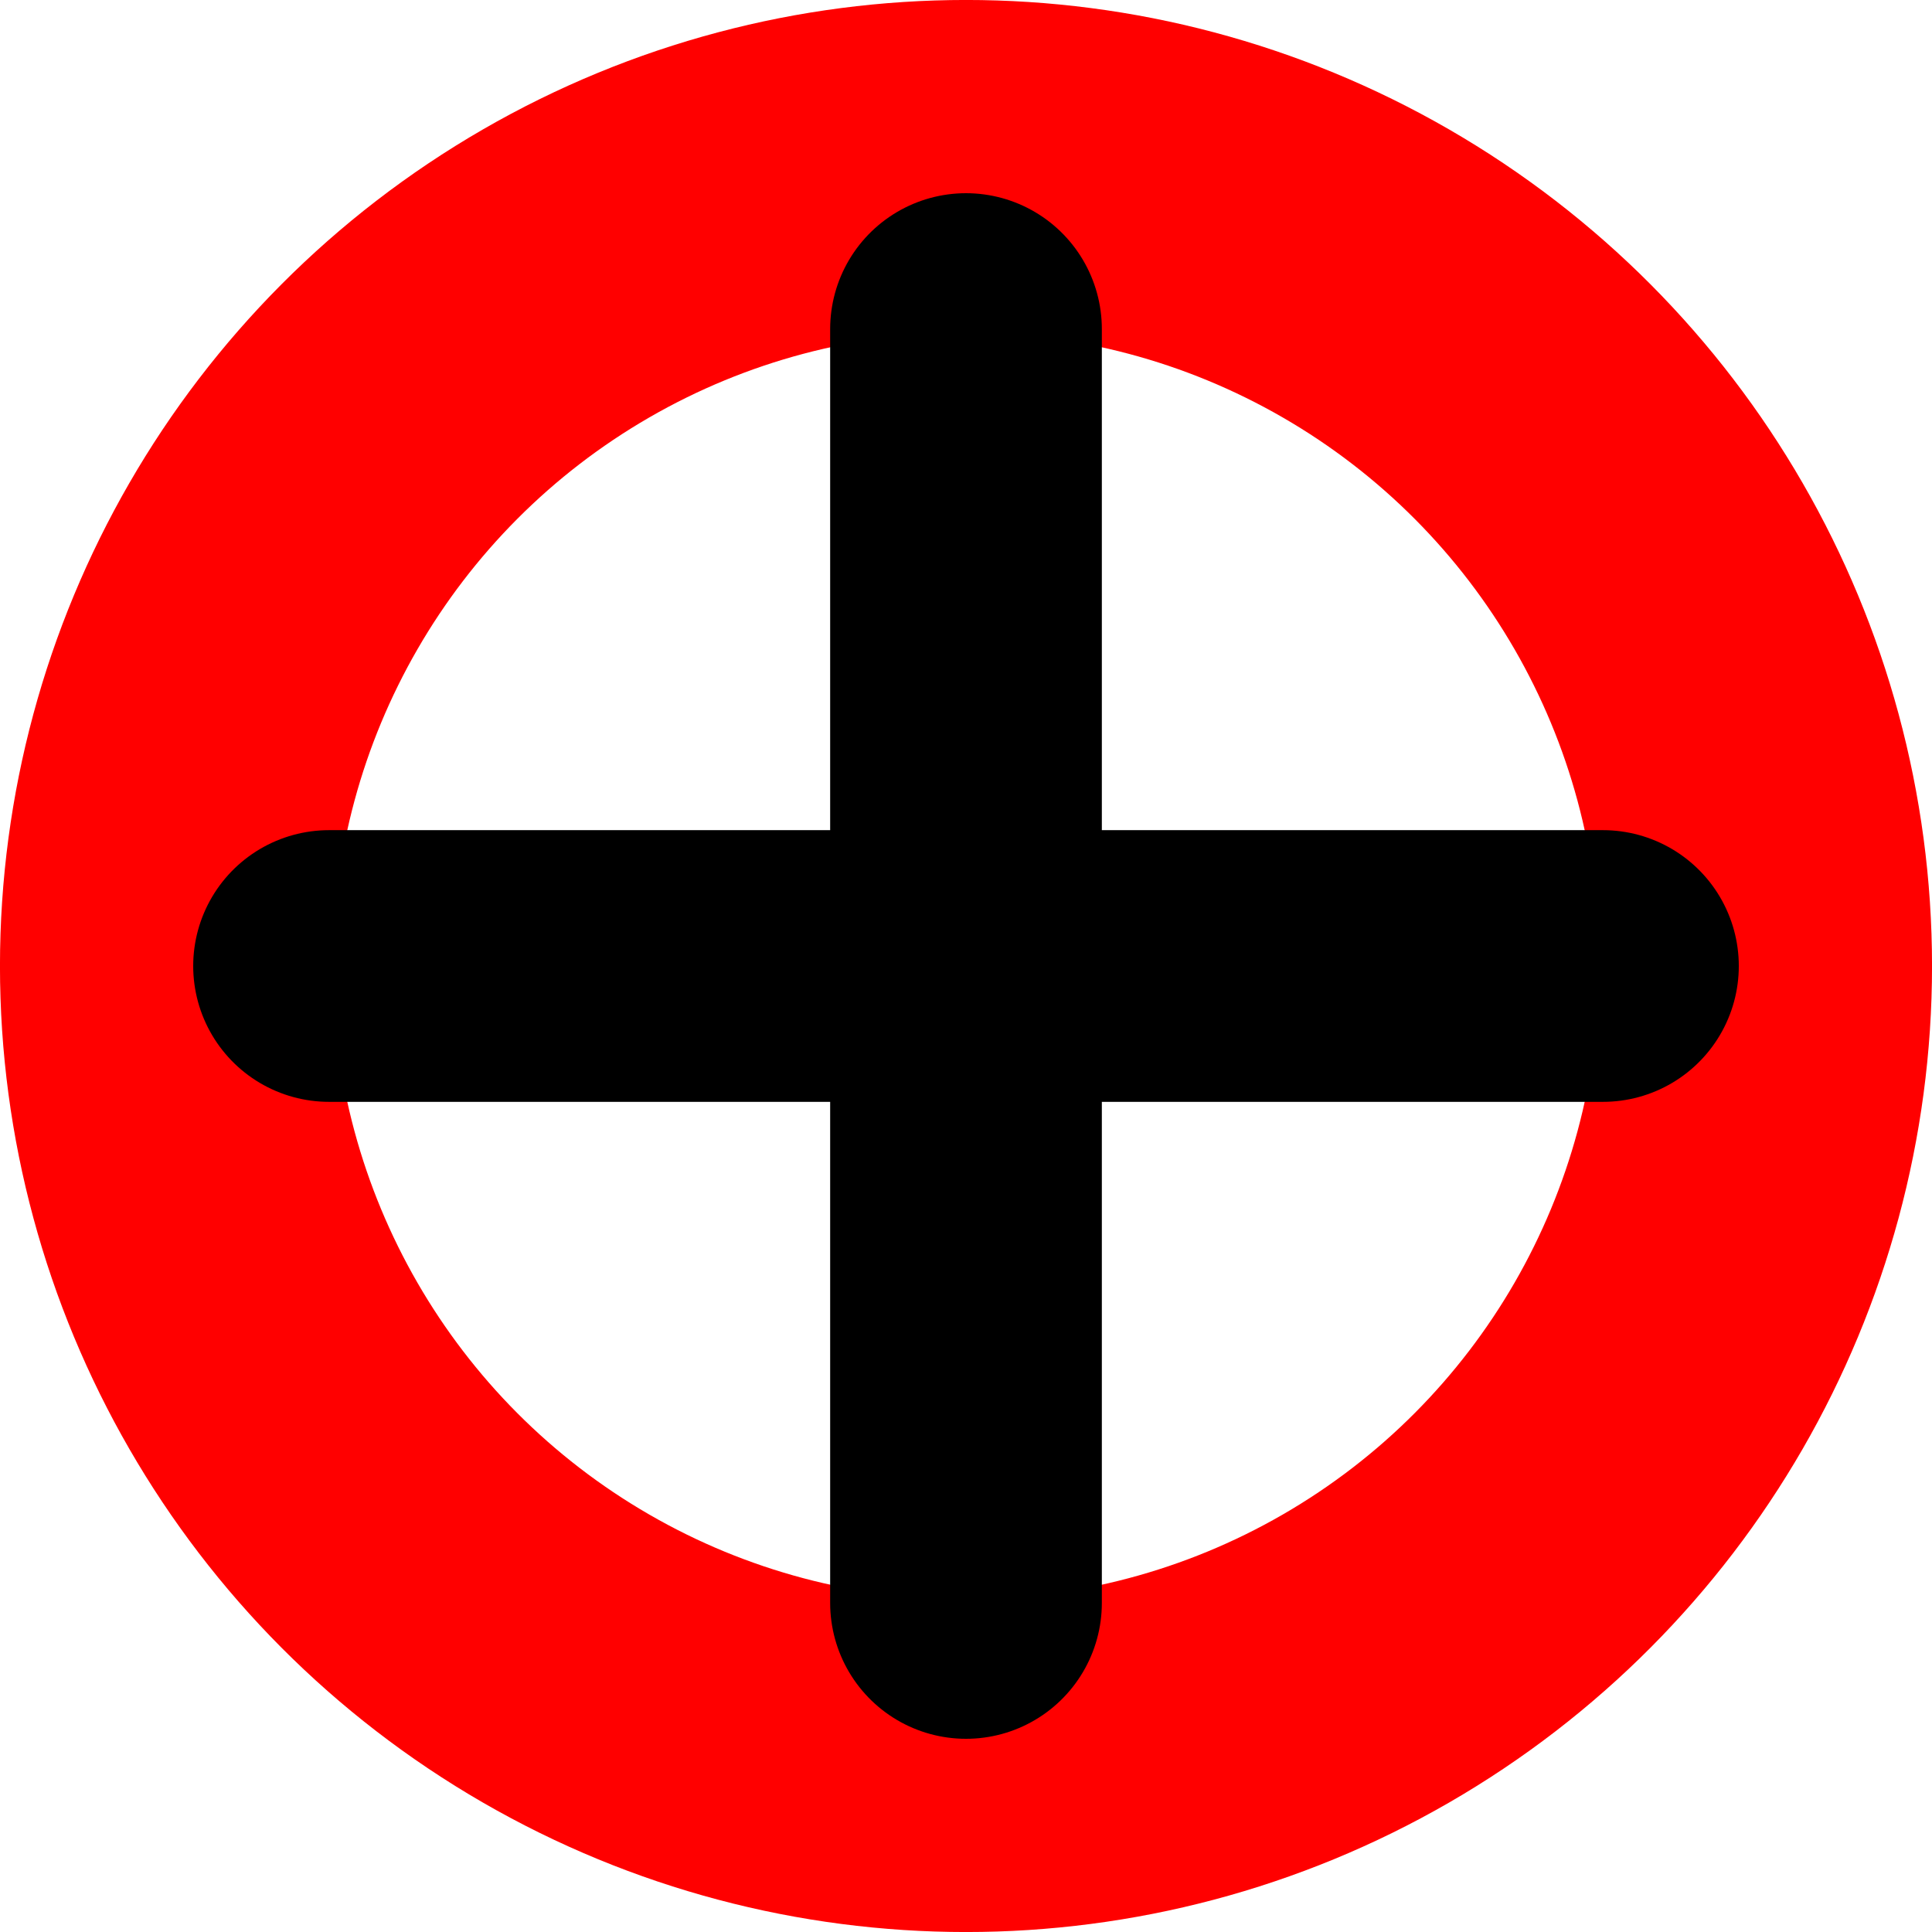 <svg xmlns="http://www.w3.org/2000/svg" width="32" height="32"><circle cx="16" cy="16" r="13.246" style="fill:none;fill-opacity:1;stroke:red;stroke-width:5.509;stroke-dasharray:none"/><path d="M5.45 16h21.1v0H5.45z" style="fill:none;fill-opacity:1;stroke:#000;stroke-width:4.5;stroke-linecap:round;stroke-linejoin:round;stroke-dasharray:none;stroke-opacity:1"/><path d="M5.45-16h21.1v0H5.45z" style="fill:none;fill-opacity:1;stroke:#000;stroke-width:4.5;stroke-linecap:round;stroke-linejoin:round;stroke-dasharray:none;stroke-opacity:1" transform="rotate(90)"/></svg>